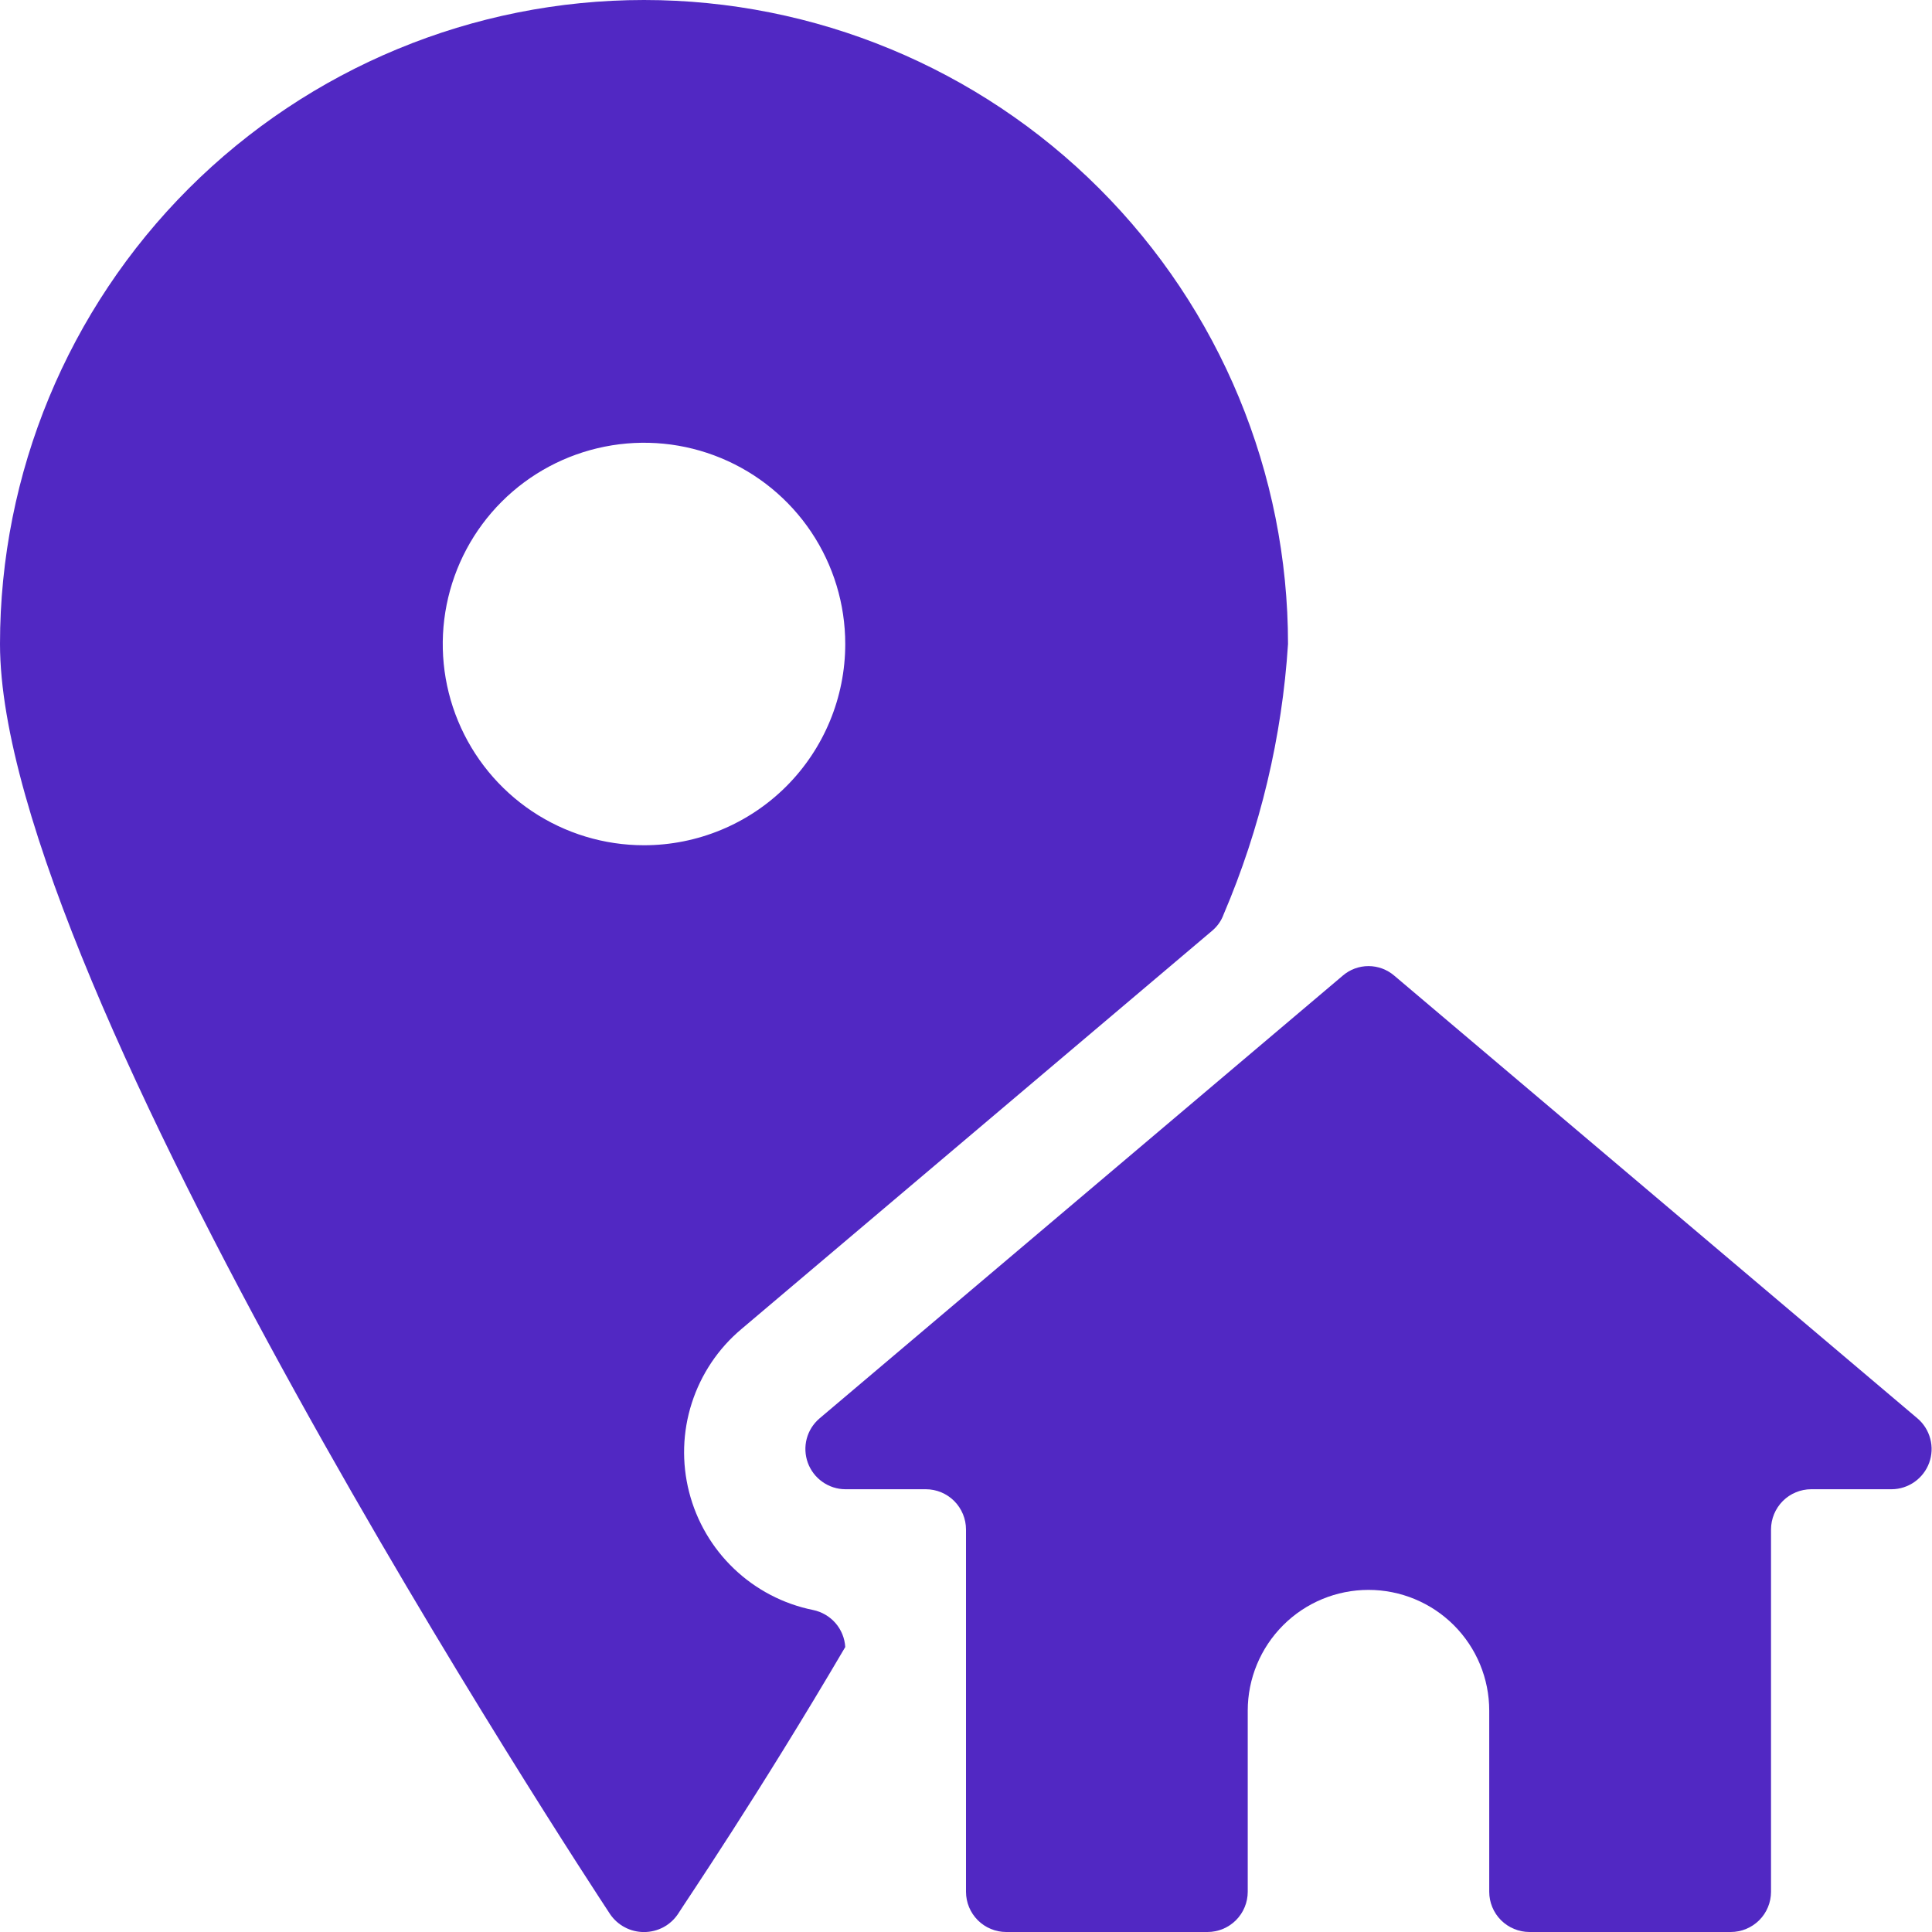 <svg width="40" height="40" viewBox="0 0 40 40" fill="none" xmlns="http://www.w3.org/2000/svg">
<g id="Fill/Location" clip-path="url(#clip0_4383_1927)">
<g id="icon">
<path d="M16.833 33.333C16.219 33.209 15.652 32.913 15.199 32.481C14.745 32.049 14.422 31.498 14.267 30.89C14.112 30.283 14.131 29.644 14.323 29.048C14.515 28.451 14.87 27.92 15.35 27.517L25.1 19.267C25.205 19.177 25.286 19.063 25.333 18.933C26.092 17.156 26.543 15.262 26.667 13.333C26.667 9.797 25.262 6.406 22.761 3.905C20.261 1.405 16.87 0 13.333 0C9.797 0 6.406 1.405 3.905 3.905C1.405 6.406 0 9.797 0 13.333C0 20.4 12.117 38.85 12.633 39.633C12.711 39.747 12.816 39.84 12.938 39.904C13.06 39.968 13.196 40.001 13.333 40.001C13.471 40.001 13.607 39.968 13.729 39.904C13.851 39.84 13.955 39.747 14.033 39.633C14.2 39.367 15.7 37.167 17.5 34.1C17.489 33.917 17.418 33.742 17.297 33.603C17.176 33.465 17.013 33.37 16.833 33.333ZM13.333 17.5C12.509 17.5 11.704 17.256 11.018 16.798C10.333 16.34 9.799 15.689 9.484 14.928C9.168 14.166 9.086 13.329 9.247 12.521C9.408 11.712 9.804 10.97 10.387 10.387C10.97 9.804 11.712 9.408 12.521 9.247C13.329 9.086 14.166 9.168 14.928 9.484C15.689 9.799 16.34 10.333 16.798 11.018C17.256 11.704 17.5 12.509 17.5 13.333C17.5 14.438 17.061 15.498 16.28 16.28C15.498 17.061 14.438 17.5 13.333 17.5Z" fill="#5128C3"/>
<path d="M39.7 29.367L28.867 20.2C28.718 20.072 28.529 20.002 28.333 20.002C28.137 20.002 27.948 20.072 27.8 20.2L16.967 29.367C16.838 29.477 16.745 29.624 16.702 29.788C16.659 29.952 16.667 30.125 16.725 30.285C16.783 30.444 16.888 30.582 17.027 30.68C17.165 30.778 17.33 30.832 17.5 30.833H19.167C19.388 30.833 19.6 30.921 19.756 31.077C19.912 31.234 20 31.446 20 31.667V39.167C20 39.388 20.088 39.6 20.244 39.756C20.4 39.912 20.612 40 20.833 40H25C25.221 40 25.433 39.912 25.589 39.756C25.745 39.6 25.833 39.388 25.833 39.167V35.417C25.833 34.754 26.097 34.118 26.566 33.649C27.034 33.18 27.67 32.917 28.333 32.917C28.996 32.917 29.632 33.18 30.101 33.649C30.57 34.118 30.833 34.754 30.833 35.417V39.167C30.833 39.388 30.921 39.6 31.077 39.756C31.234 39.912 31.446 40 31.667 40H35.833C36.054 40 36.266 39.912 36.423 39.756C36.579 39.6 36.667 39.388 36.667 39.167V31.667C36.667 31.446 36.755 31.234 36.911 31.077C37.067 30.921 37.279 30.833 37.5 30.833H39.167C39.336 30.832 39.501 30.778 39.64 30.68C39.778 30.582 39.884 30.444 39.942 30.285C40 30.125 40.008 29.952 39.964 29.788C39.921 29.624 39.829 29.477 39.7 29.367Z" fill="#5128C3"/>
</g>
</g>
<defs>
<clipPath id="clip0_4383_1927">
<rect width="40" height="40" fill="white"/>
</clipPath>
</defs>
</svg>
